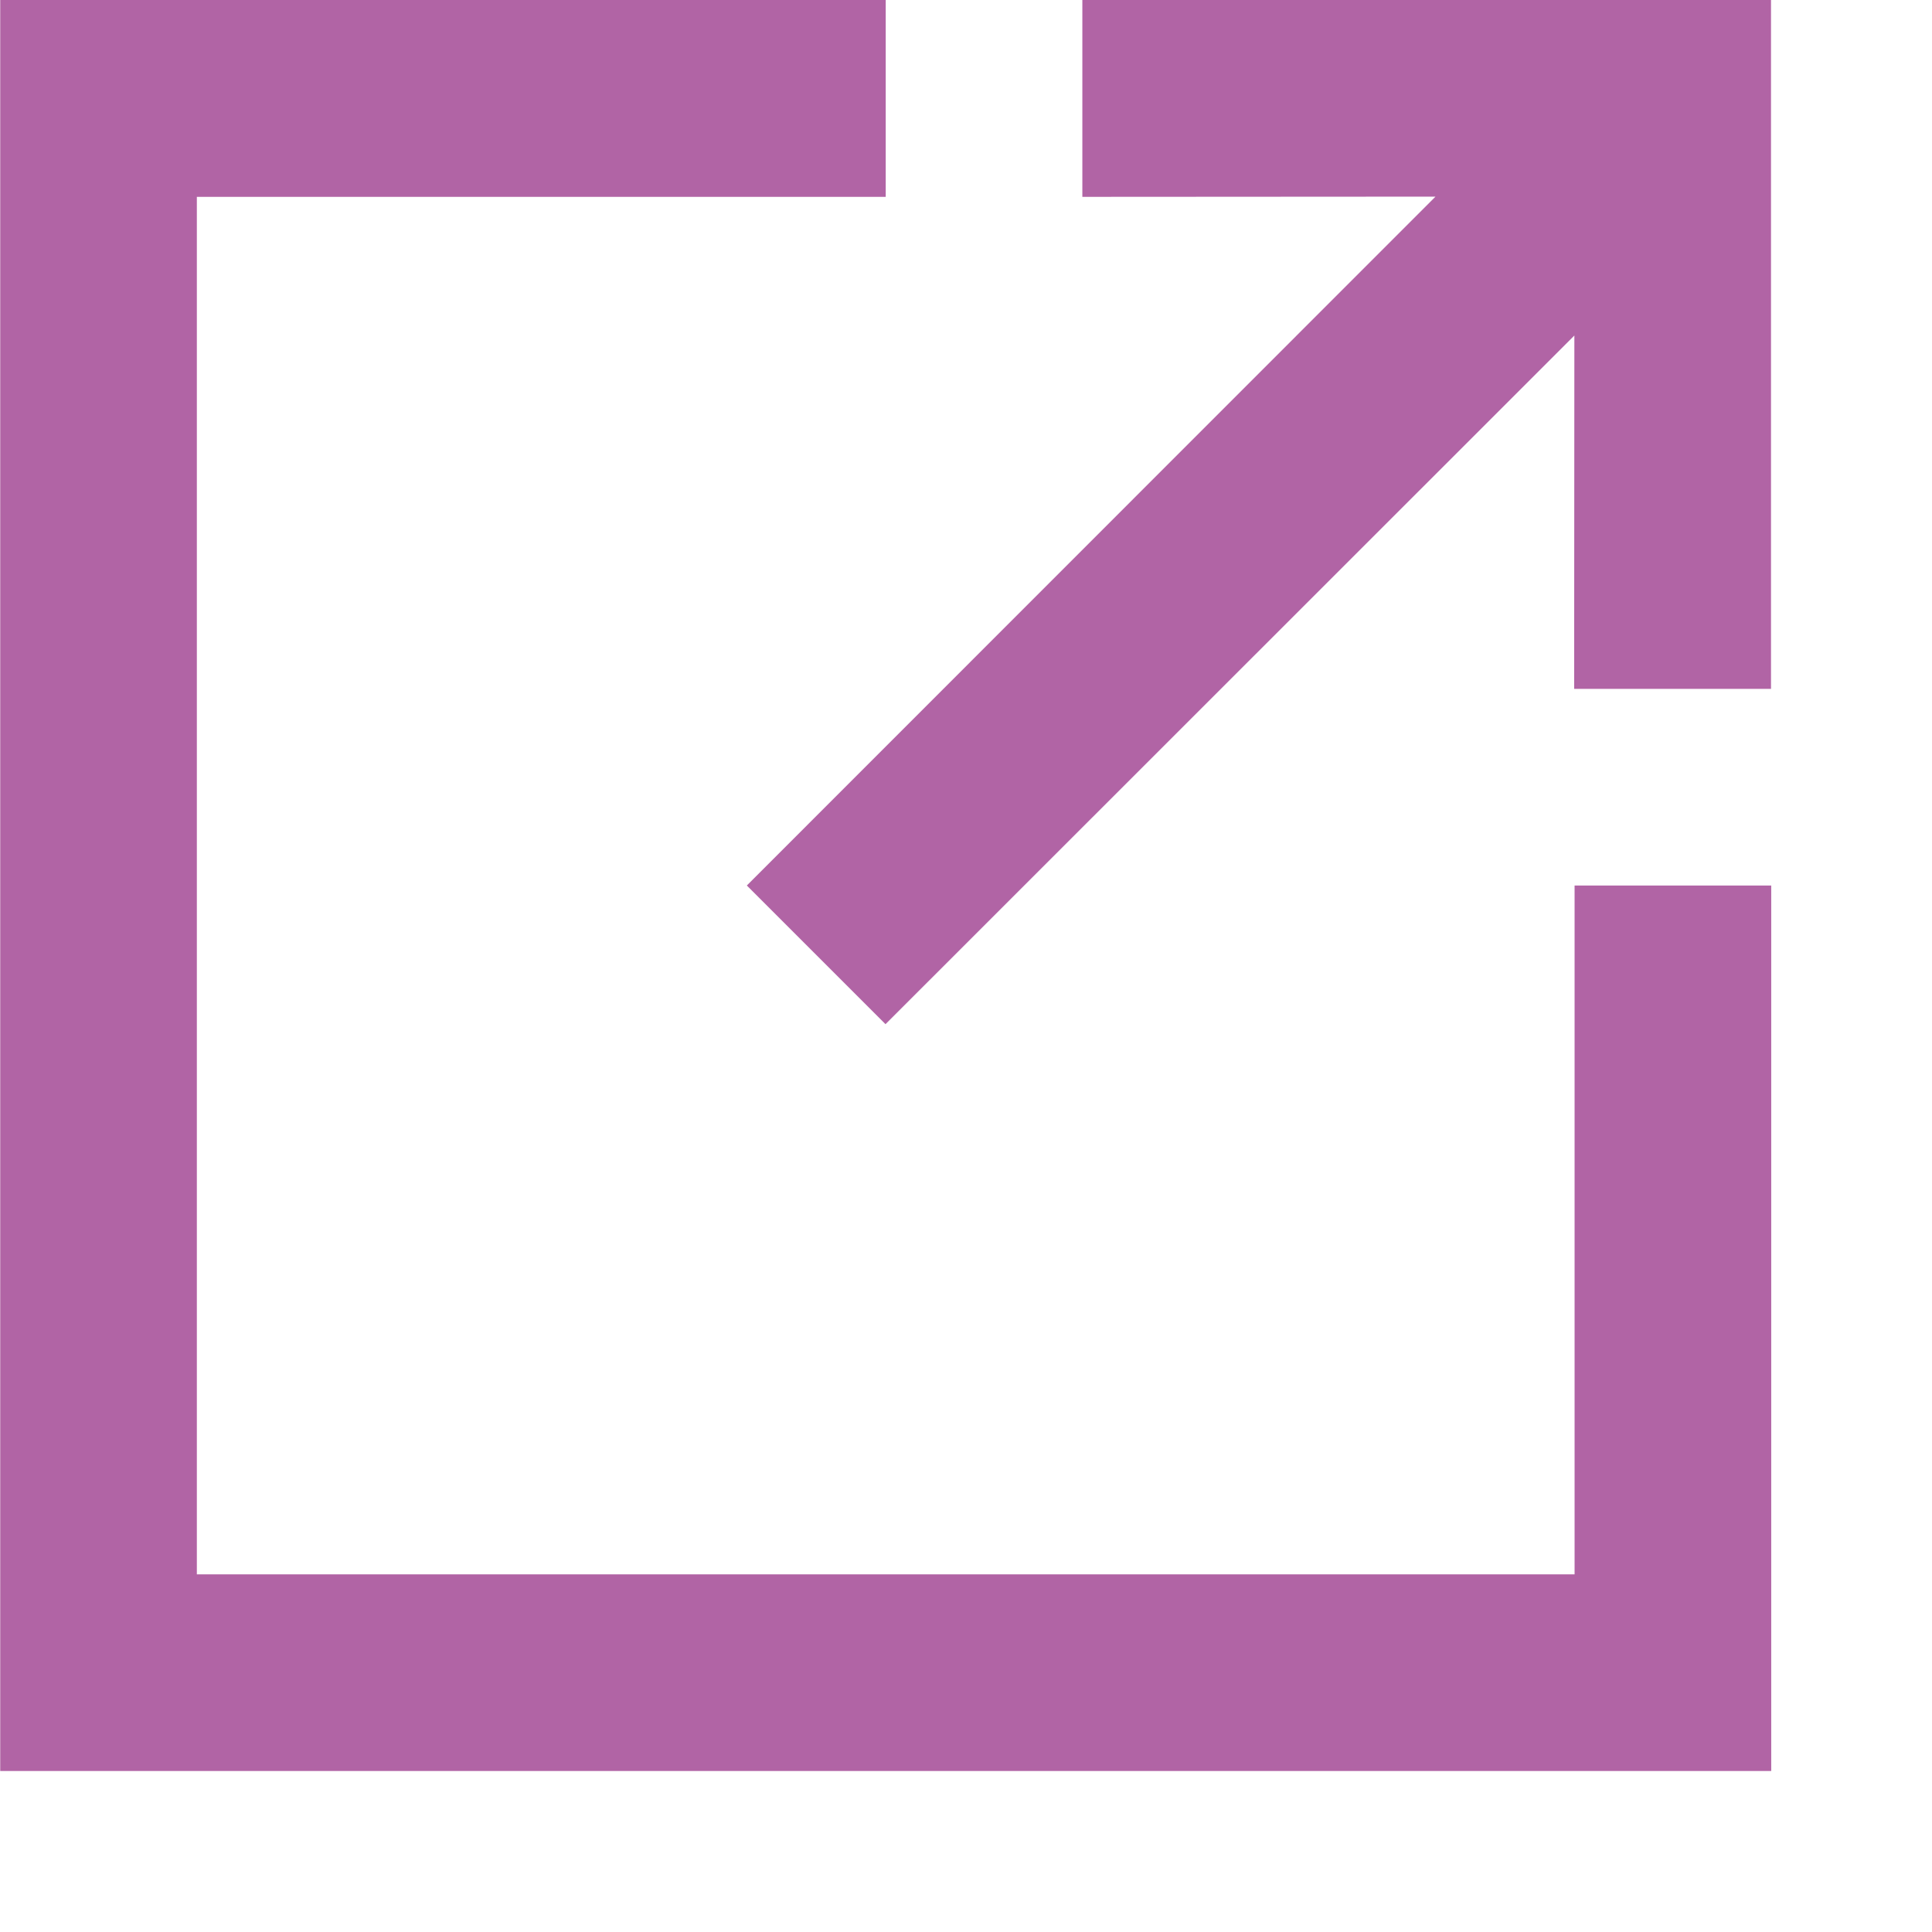 <?xml version="1.0" encoding="UTF-8" standalone="no"?><!DOCTYPE svg PUBLIC "-//W3C//DTD SVG 1.1//EN" "http://www.w3.org/Graphics/SVG/1.1/DTD/svg11.dtd">
<svg width="100%" height="100%" viewBox="0 0 9 9" version="1.1" xmlns="http://www.w3.org/2000/svg"
     xml:space="preserve"
     style="fill-rule:evenodd;clip-rule:evenodd;stroke-linejoin:round;stroke-miterlimit:1.414;"><path d="M5.042,0l0,0.917l1.645,-0.001l-3.208,3.209l0.646,0.646l3.209,-3.208l-0.001,1.646l0.917,0l0,-3.209l-3.209,0Zm2.293,7.334l-6.418,0l0,-6.417l3.209,0l0,-0.917l-4.125,0l0,8.25l8.25,0l0,-4.125l-0.916,0l0,3.209Z" style="fill:#b164a5;fill-rule:nonzero;"/></svg>
